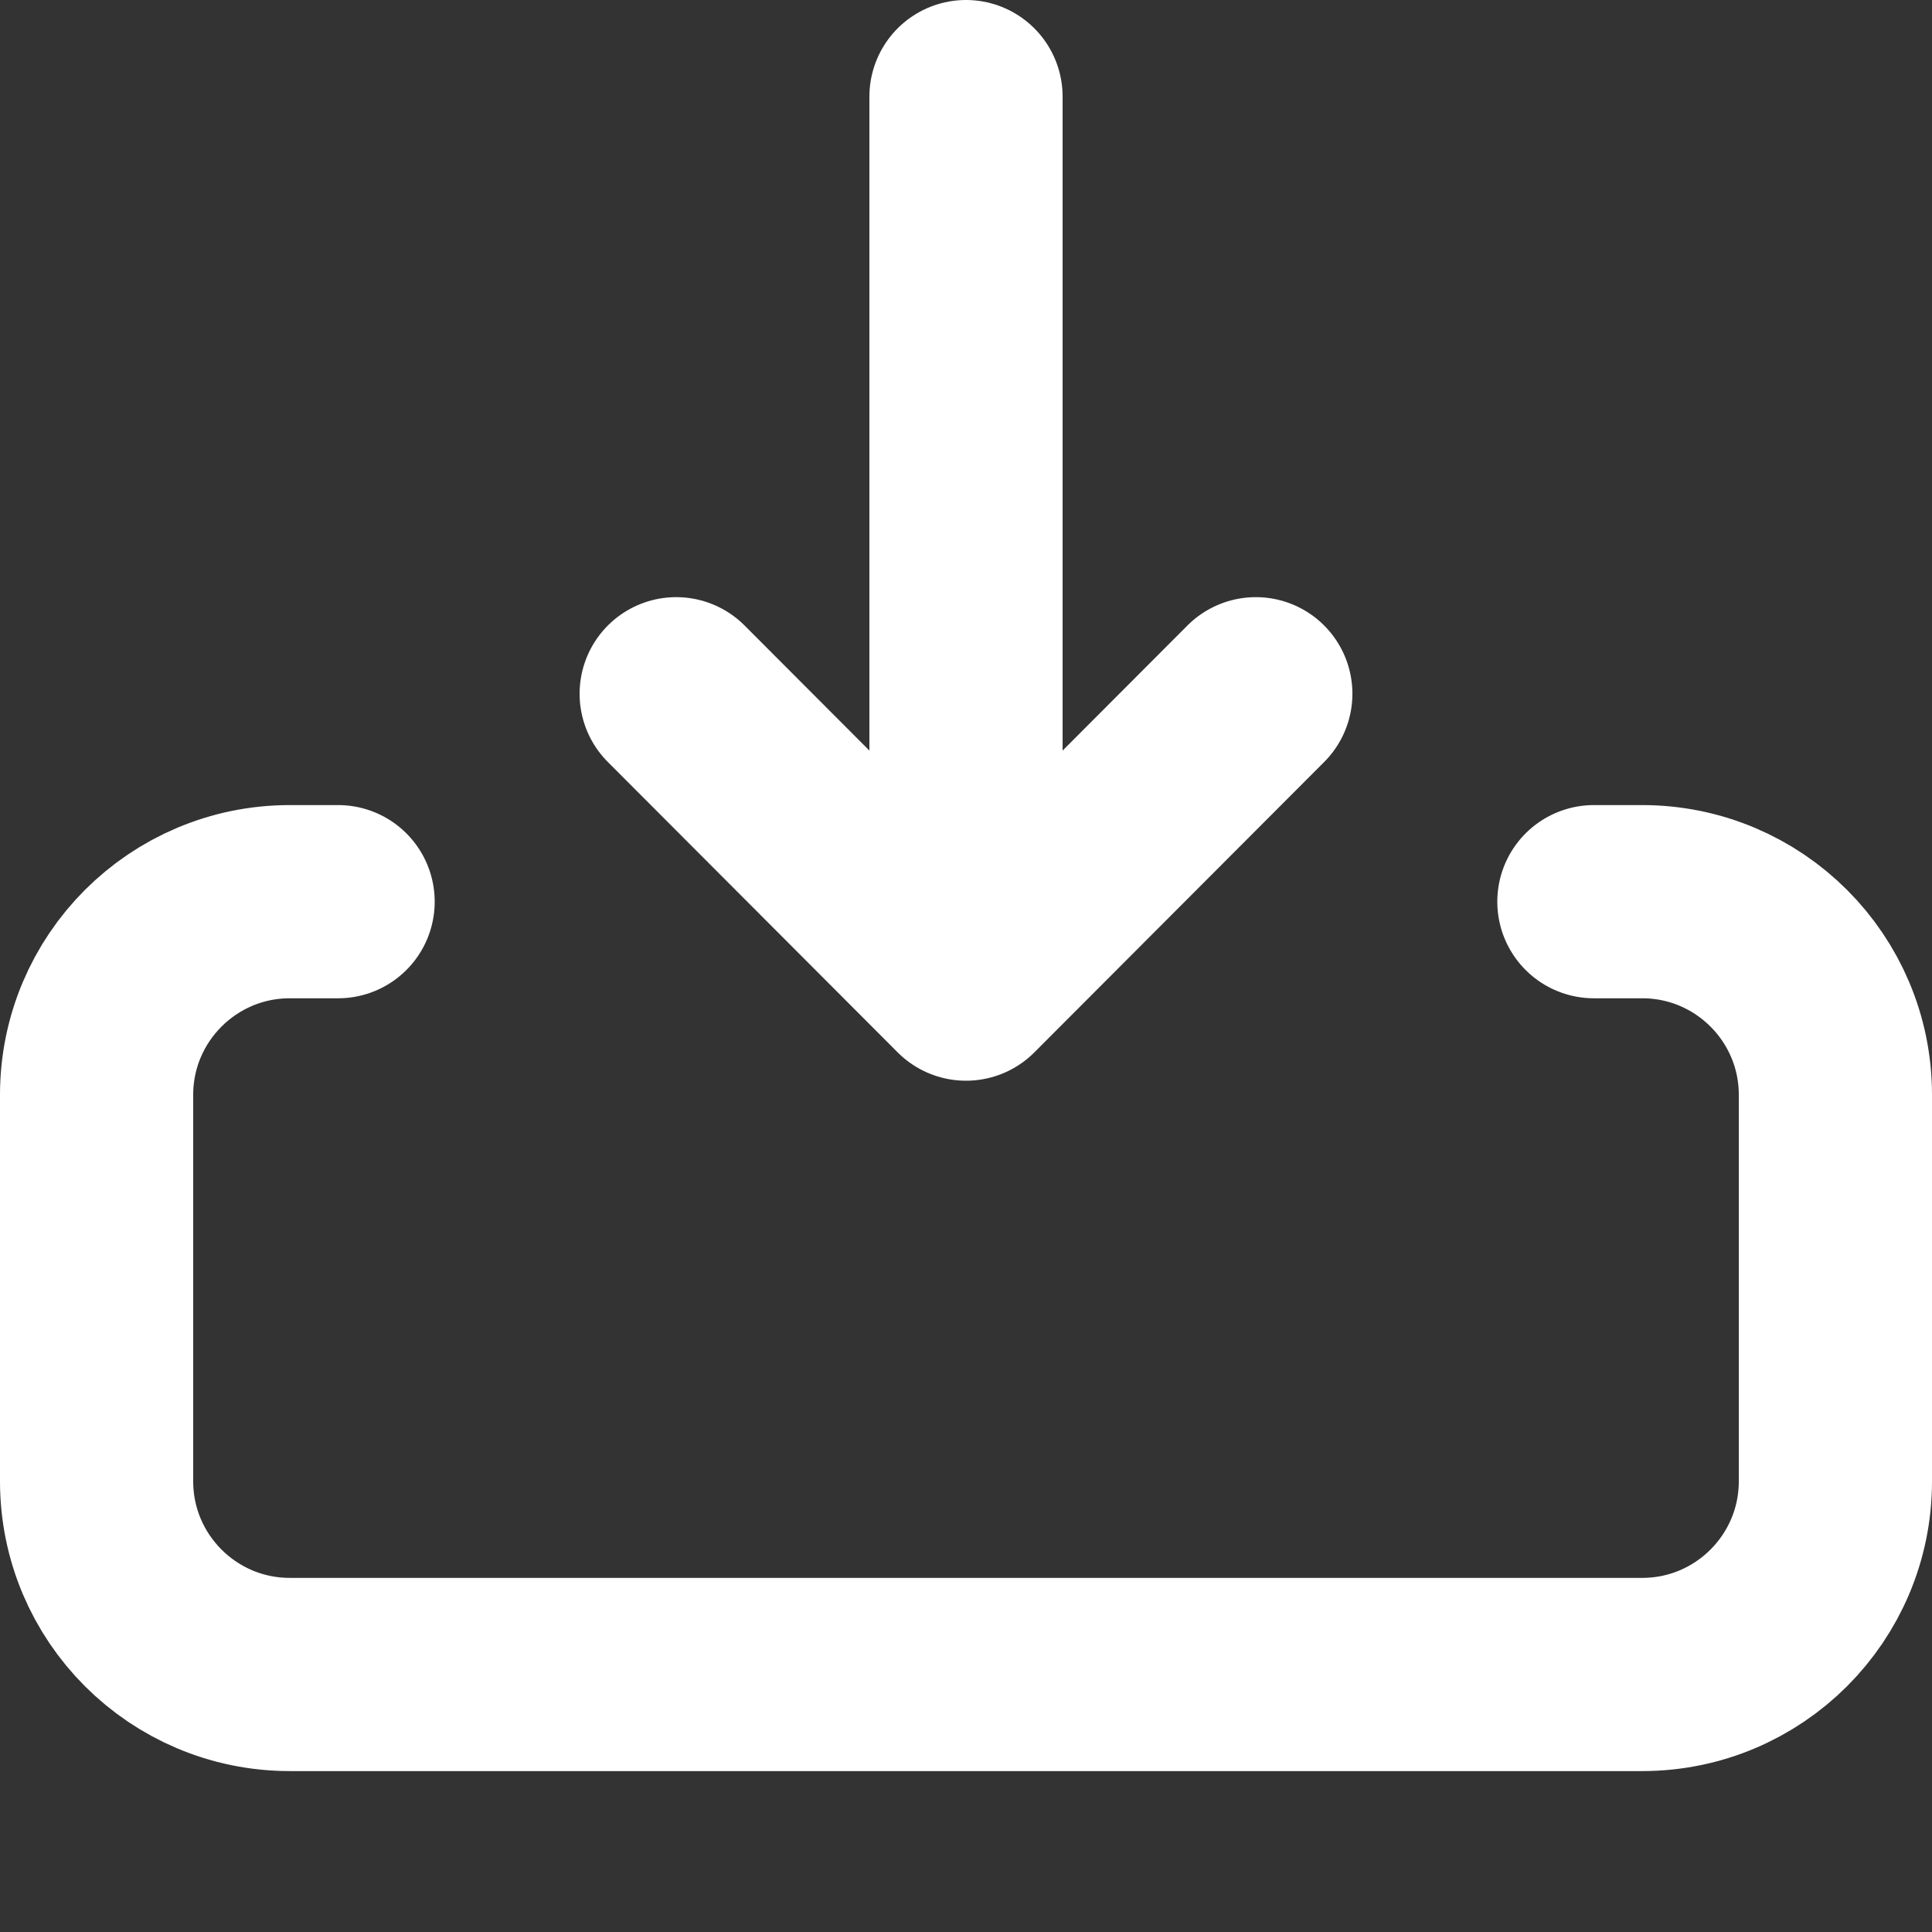 <?xml version="1.0" encoding="UTF-8"?>
<svg width="24" height="24" version="1.1" viewBox="0 0 24 24" xmlns="http://www.w3.org/2000/svg">
 <rect x="0" y="0" width="24" height="24" fill="#333333" stroke="none"/>
 <path d="m4.2 11.201h-0.6c-1.325 0-2.4 1.075-2.4 2.4v4.8c-5e-7 1.325 1.075 2.4 2.4 2.4h16.8c1.325 0 2.4-1.075 2.4-2.4v-4.8c0-1.325-1.075-2.4-2.4-2.4h-0.6" fill="none" stroke="#fff" stroke-linecap="round" stroke-linejoin="round" stroke-width="2.4"/>
 <path d="m15.6 8.618-3.6 3.607m0 0-3.6-3.607m3.6 3.607v-11.025" fill="none" stroke="#fff" stroke-linecap="round" stroke-linejoin="round" stroke-width="2.4"/>
</svg>
